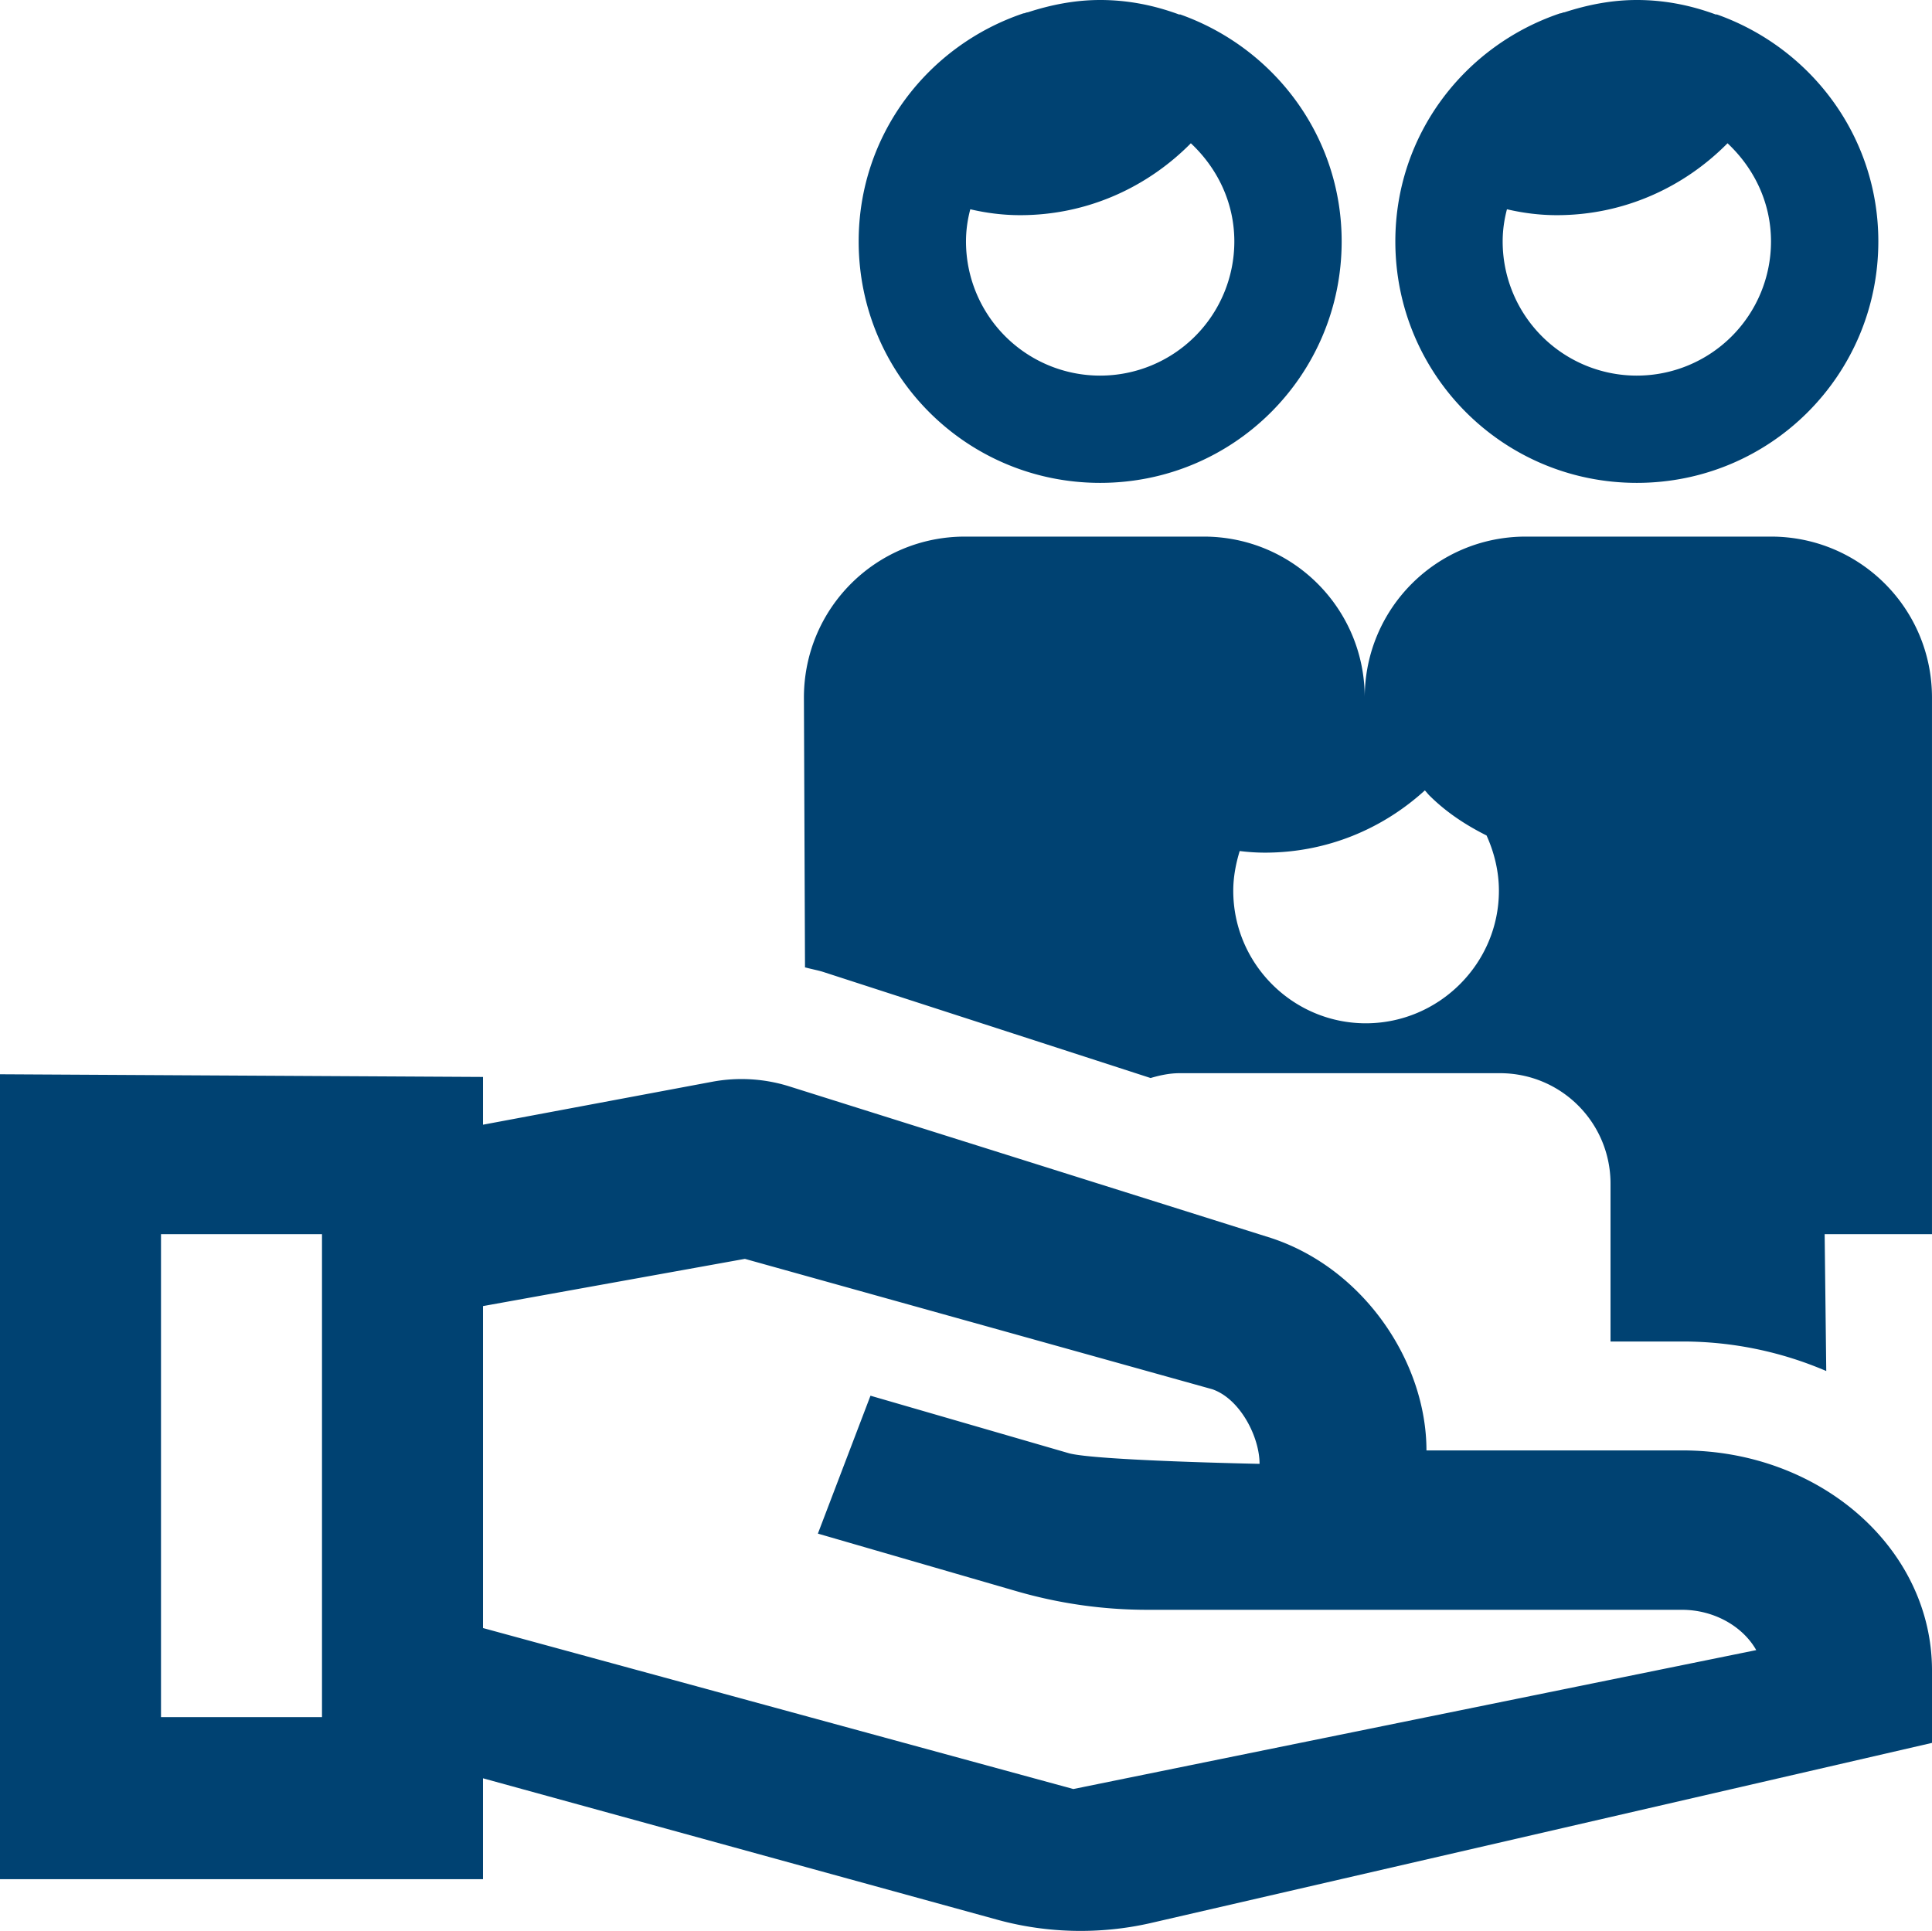 <?xml version="1.0" encoding="UTF-8" standalone="no"?>
<svg xmlns:inkscape="http://www.inkscape.org/namespaces/inkscape" xmlns:sodipodi="http://sodipodi.sourceforge.net/DTD/sodipodi-0.dtd" xmlns="http://www.w3.org/2000/svg" xmlns:svg="http://www.w3.org/2000/svg" width="200.09mm" height="200mm" viewBox="0 0 200.09 200" version="1.1" id="svg5" inkscape:version="1.1 (c68e22c387, 2021-05-23)" sodipodi:docname="zorg 2.svg">
  <defs id="defs2"></defs>
  <g inkscape:label="Laag 1" inkscape:groupmode="layer" id="layer1" transform="translate(-5.437,-54.599)">
    <g id="g15070" transform="matrix(3.874,0,0,3.874,30.868,90.617)">
      <path d="M 24.85,13.09 -9.1,35 m 31.72,-17.93 -5.6,6.44" id="path15055"></path>
      <g id="g15059"></g>
    </g>
    <path d="M 88.808,154.81 88.696,126.853 c 0,-9.226 7.448,-16.674 16.674,-16.674 h 24.733 c 9.226,0 16.674,7.448 16.674,16.674 0,-9.226 7.448,-16.674 16.674,-16.674 h 25.4 c 9.226,0 16.674,7.448 16.674,16.674 v 55.581 h -11.116 l 0.166,14.173 a 37.684,37.684 0 0 0 -14.839,-3.057 h -7.503 v -16.341 c 0,-6.336 -5.113,-11.45 -11.45,-11.45 h -33.182 c -1.056,0 -2.057,0.223 -3.001,0.5 L 90.642,155.254 c -0.556,-0.168 -1.167,-0.277 -1.779,-0.445 z m 44.353,-7.948 c 0,7.559 6.169,13.728 13.728,13.728 7.559,0 13.784,-6.169 13.784,-13.728 0,-2.057 -0.5,-4.002 -1.278,-5.725 -2.112,-1.057 -4.169,-2.39 -5.947,-4.169 -0.166,-0.168 -0.278,-0.334 -0.445,-0.5 -4.391,4.002 -10.171,6.447 -16.563,6.447 -0.889,0 -1.779,-0.063 -2.612,-0.168 -0.389,1.277 -0.667,2.668 -0.667,4.113 z m 72.366,80.648 v 7.615 l -80.981,18.675 c -5.169,1.168 -10.616,1.057 -15.729,-0.334 L 55.459,238.792 v 10.449 H 5.437 V 165.87 l 50.023,0.277 v 4.947 l 23.733,-4.447 c 2.668,-0.5 5.447,-0.334 8.059,0.5 l 49.8,15.674 c 9.671,3.168 16.118,12.895 16.118,22.01 H 179.682 c 14.284,0 25.845,10.171 25.845,22.788 z M 38.785,182.434 H 22.111 v 50.023 h 16.674 z m 148.567,43.13 c -1.39,-2.501 -4.391,-4.224 -7.726,-4.224 h -55.358 c -4.669,0 -9.226,-0.668 -13.617,-1.945 l -20.509,-5.947 5.447,-14.284 20.509,5.947 c 2.668,0.777 19.787,1.111 19.787,1.111 0,-2.779 -2.001,-6.725 -4.891,-7.726 l -48.411,-13.506 -27.123,4.891 v 33.348 l 61.139,16.674 70.754,-14.395 z M 183.239,56.099 h -0.111 c -2.557,-0.945 -5.28,-1.5 -8.17,-1.5 -2.612,0 -5.113,0.5 -7.503,1.277 -0.166,0 -0.278,0.105 -0.445,0.105 -9.893,3.335 -17.063,12.561 -17.063,23.622 0,13.84 11.172,25.011 25.011,25.011 13.84,0 25.011,-11.172 25.011,-25.011 0,-10.894 -7.003,-20.064 -16.73,-23.511 z m -8.282,37.406 a 13.895,13.895 0 0 1 -13.895,-13.895 c 0,-1.168 0.166,-2.279 0.445,-3.335 1.667,0.389 3.39,0.611 5.169,0.611 6.948,0 13.173,-2.89 17.675,-7.448 2.723,2.557 4.502,6.114 4.502,10.171 a 13.895,13.895 0 0 1 -13.895,13.895 z m -47.299,-37.406 h -0.111 c -2.557,-0.945 -5.28,-1.5 -8.17,-1.5 -2.612,0 -5.113,0.5 -7.503,1.277 -0.166,0 -0.278,0.105 -0.445,0.105 -9.893,3.335 -17.063,12.561 -17.063,23.622 0,13.84 11.172,25.011 25.011,25.011 13.84,0 25.011,-11.172 25.011,-25.011 0,-10.894 -7.003,-20.064 -16.73,-23.511 z m -8.282,37.406 a 13.895,13.895 0 0 1 -13.895,-13.895 c 0,-1.168 0.166,-2.279 0.445,-3.335 1.667,0.389 3.39,0.611 5.169,0.611 6.948,0 13.173,-2.89 17.675,-7.448 2.723,2.557 4.502,6.114 4.502,10.171 a 13.895,13.895 0 0 1 -13.895,13.895 z" id="path17116" style="fill:#004272;fill-opacity:1;stroke-width:5.558"></path>
  </g>
</svg>
